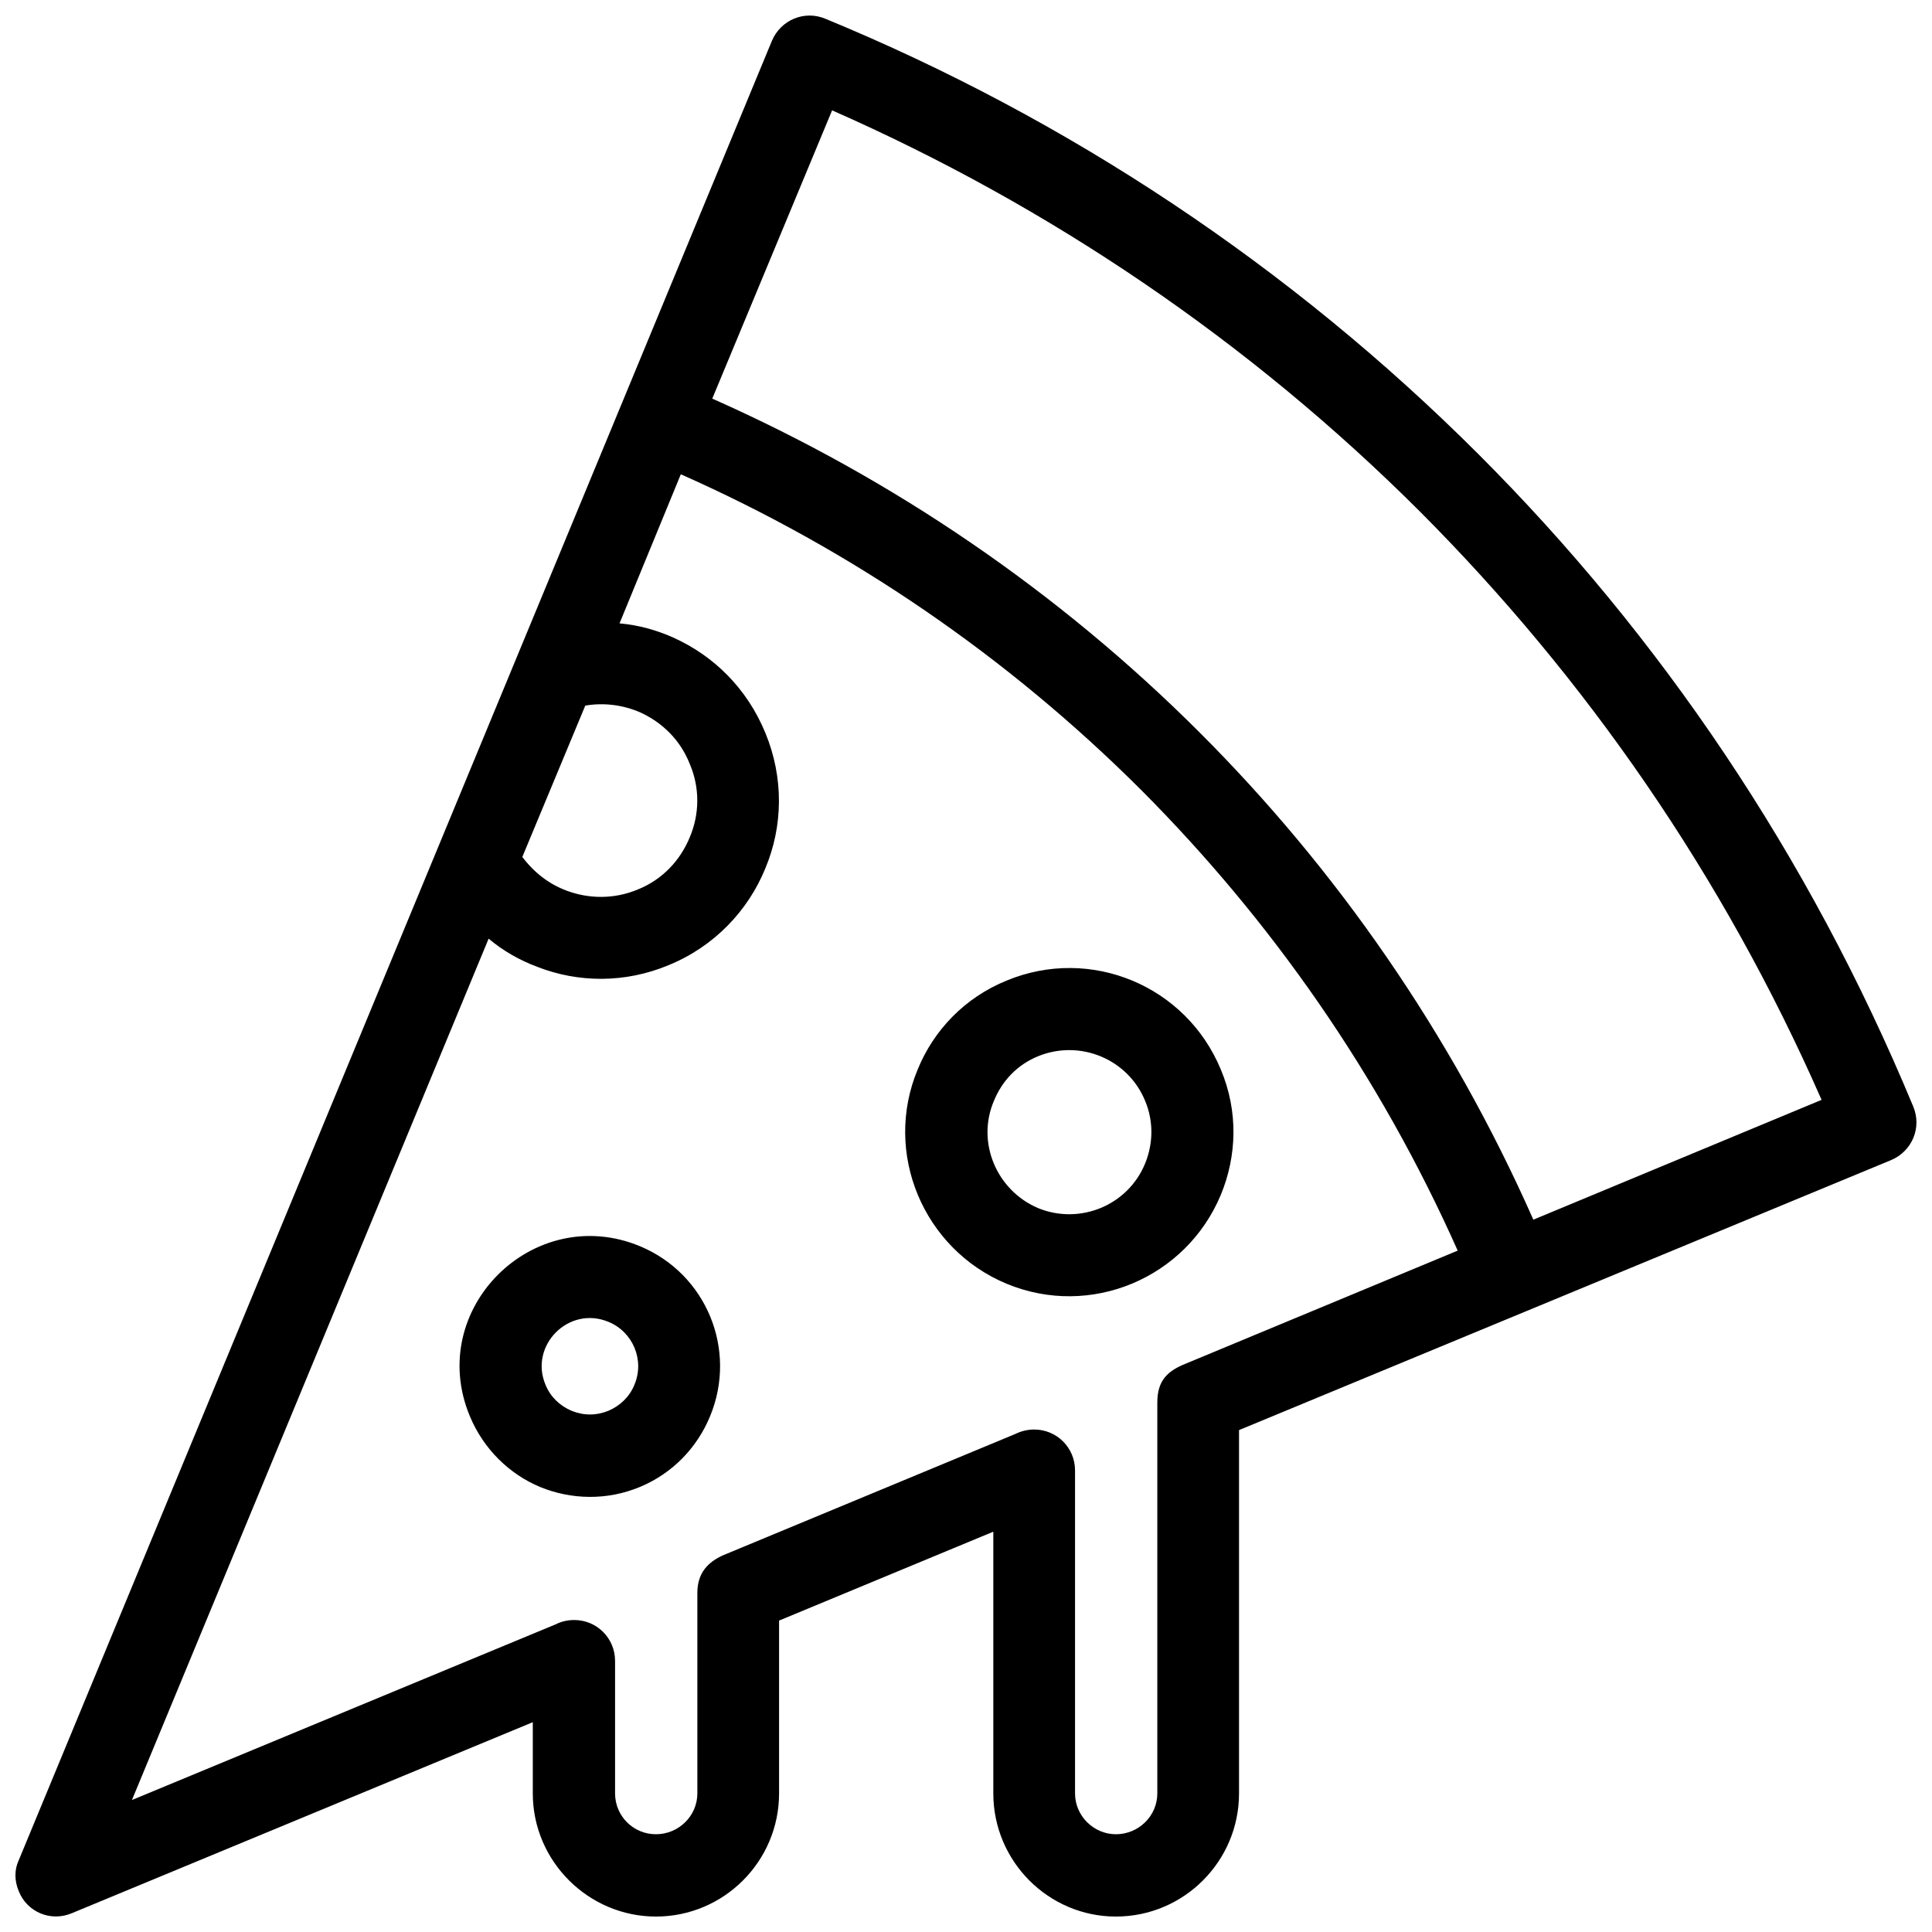 <?xml version="1.0" encoding="UTF-8"?>
<!-- Uploaded to: SVG Repo, www.svgrepo.com, Generator: SVG Repo Mixer Tools -->
<svg width="800px" height="800px" version="1.1" viewBox="144 144 512 512" xmlns="http://www.w3.org/2000/svg">
 <defs>
  <clipPath id="a">
   <path d="m148.09 148.09h503.81v503.81h-503.81z"/>
  </clipPath>
 </defs>
 <g clip-path="url(#a)">
  <path d="m332.76 249.64c47.848 21.219 91.75 51.07 129.21 88.527 36.145 36.145 66.434 79.457 88.383 129.06l76.383-31.754c-26.191-59.703-62.629-111.94-106.23-155.7-45.363-45.363-98.48-81.211-155.99-106.53l-31.754 76.383zm134.77 177.79c4.684 11.121 4.242 22.973 0 33.215-9.219 22.094-34.535 32.777-56.777 23.559-22.094-9.219-32.777-34.68-23.559-56.777 4.242-10.391 12.438-19.023 23.559-23.559 22.242-9.219 47.559 1.316 56.777 23.559zm-20.047 8.34c-4.535-11.121-17.266-16.391-28.387-11.852-5.414 2.195-9.512 6.438-11.707 11.852-4.684 10.977 0.73 23.707 11.707 28.387 11.121 4.535 23.852-0.73 28.387-11.852 2.195-5.414 2.195-11.266 0-16.535zm-115.31 83.555c-3.367 8.195-9.805 15.07-18.582 18.73-8.781 3.66-18.293 3.367-26.484 0-8.047-3.367-14.926-9.949-18.582-18.73-11.852-28.387 16.828-56.777 45.07-45.07 17.559 7.316 25.898 27.363 18.582 45.07zm-20.047-8.34c2.781-6.586-0.438-14.047-6.879-16.68-10.535-4.391-21.07 6.293-16.68 16.68 1.316 3.219 3.805 5.559 6.879 6.879 3.219 1.316 6.586 1.316 9.805 0 3.074-1.316 5.559-3.66 6.879-6.879zm-29.703-139.89c3.074 4.098 7.023 7.172 11.707 8.926 5.852 2.195 12.586 2.34 18.875-0.293 6.586-2.633 11.266-7.754 13.754-13.754 2.633-6.144 2.781-13.168 0-19.609-2.488-6.293-7.316-10.977-13.168-13.609-4.391-1.902-9.512-2.633-14.488-1.758l-16.68 40.094zm25.754-61.898c4.977 0.438 9.805 1.758 14.34 3.805 10.684 4.828 19.461 13.461 24.289 25.168 4.977 12 4.684 24.875 0 35.996-4.535 11.121-13.461 20.633-25.609 25.609-11.559 4.828-23.996 4.684-34.828 0.438-4.684-1.758-9.074-4.242-12.875-7.461l-94.527 228.27 112.23-46.531c1.465-0.73 3.074-1.172 4.977-1.172 6 0 10.828 4.828 10.828 10.828v35.117c0 6 4.828 10.828 10.828 10.828s10.977-4.828 10.977-10.828v-53.117c0-5.414 2.926-8.195 6.731-9.949l77.555-32.191c1.465-0.73 3.219-1.172 4.977-1.172 6 0 10.828 4.828 10.828 10.828v85.602c0 6 4.977 10.828 10.828 10.828 6 0 10.977-4.828 10.977-10.828v-103.6c0-5.852 2.781-8.195 6.731-9.949l72.871-30.289c-20.777-46.68-49.461-87.504-83.699-121.89-35.559-35.559-76.969-63.801-122.18-83.848l-16.242 39.508zm164.18 213.79v96.285c0 18-14.633 32.633-32.633 32.633-17.852 0-32.484-14.633-32.484-32.633v-69.359l-56.777 23.559v45.801c0 18-14.633 32.633-32.633 32.633-17.852 0-32.633-14.633-32.633-32.633v-18.875l-122.18 50.629c-5.559 2.34-11.852-0.293-14.047-5.852-1.172-2.781-1.172-5.707 0-8.195l199.59-482.15c2.34-5.559 8.633-8.195 14.195-5.852 64.238 26.484 123.21 65.555 173.11 115.45 47.996 47.996 87.504 106.09 115.16 172.81 2.34 5.559-0.293 11.852-5.852 14.195l-172.81 71.555z"/>
 </g>
</svg>